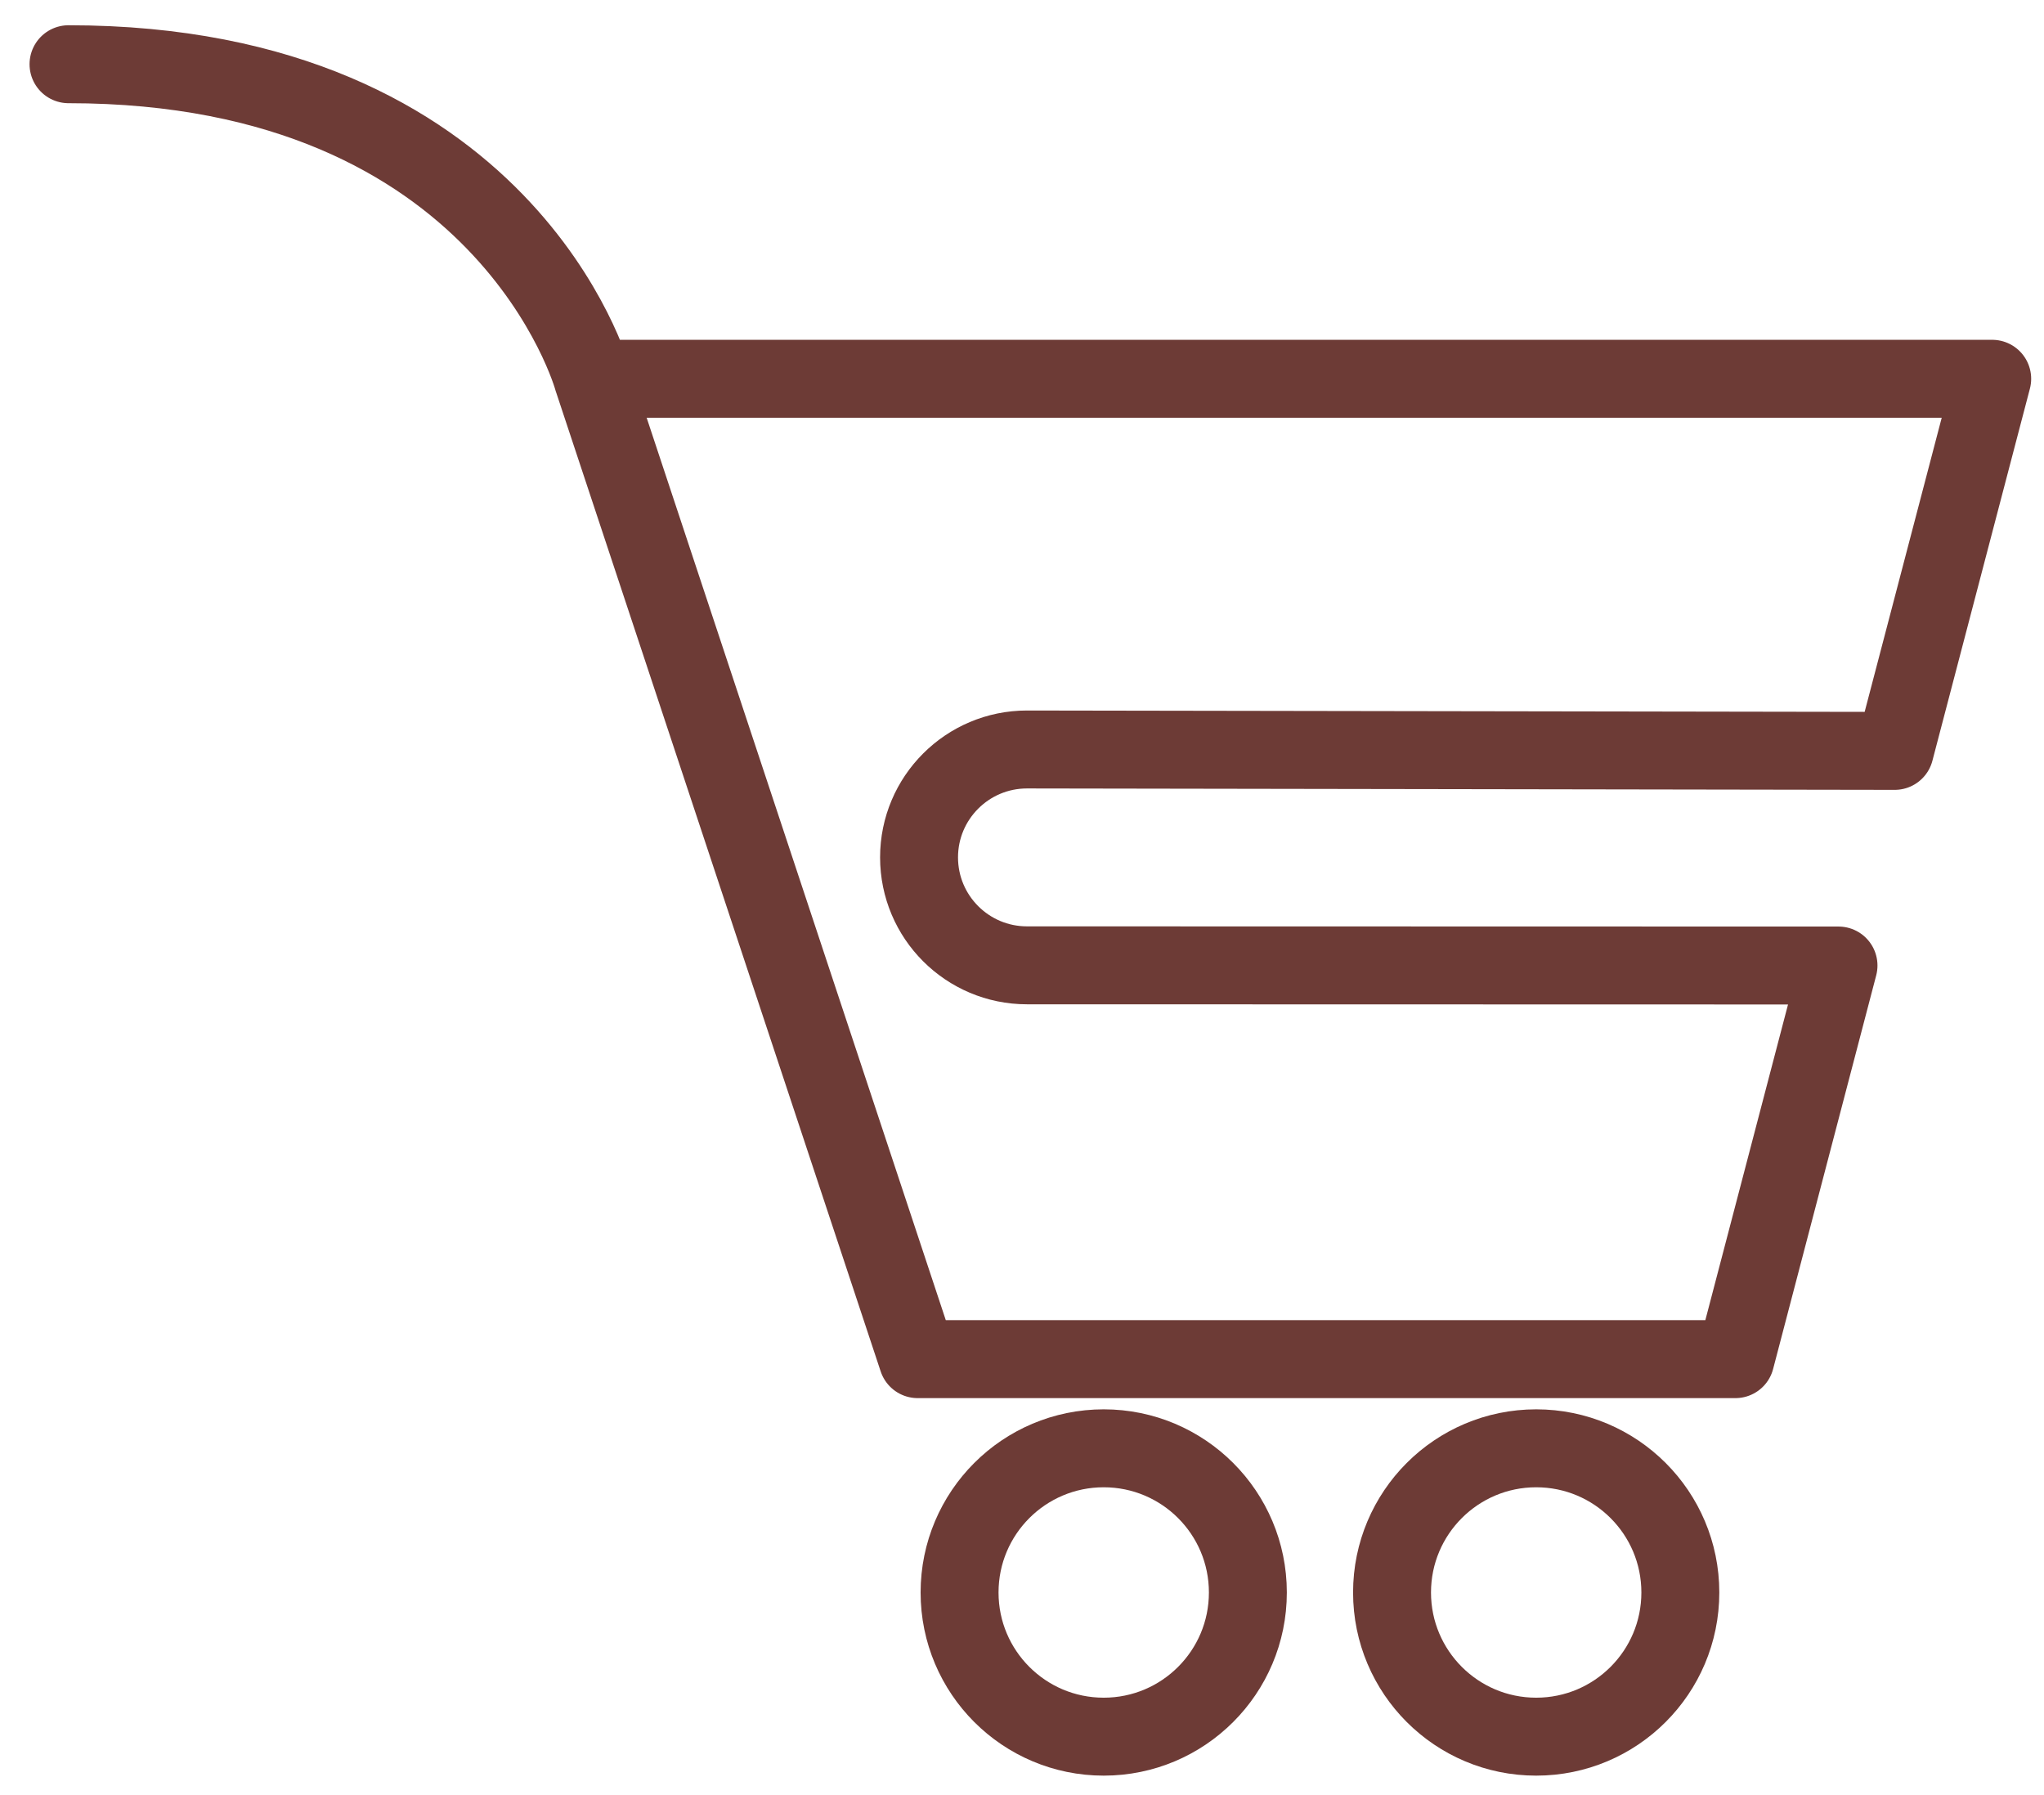 <svg version="1.1" xmlns="http://www.w3.org/2000/svg" xmlns:xlink="http://www.w3.org/1999/xlink"  viewBox="0 0 95.5 83.834">
<circle fill="none" stroke="#6d3b36" stroke-width="3.641" stroke-linecap="round" stroke-linejoin="round" stroke-miterlimit="10" cx="51.568" cy="74.389" r="6.735"/>
<circle fill="none" stroke="#6d3b36" stroke-width="3.641" stroke-linecap="round" stroke-linejoin="round" stroke-miterlimit="10" cx="71.774" cy="74.389" r="6.735"/>
<path fill="none" stroke="#6d3b36" stroke-width="3.641" stroke-linecap="round" stroke-linejoin="round" stroke-miterlimit="10" d=" M3.201,3c20.45,0,24.491,14.694,24.491,14.694l15.183,45.795h38.207l4.817-18.387l-37.916-0.009c-2.785,0-5.043-2.258-5.043-5.043 c0-2.782,2.258-5.04,5.043-5.04l40.542,0.066l4.555-17.382H27.691"/>
</svg>